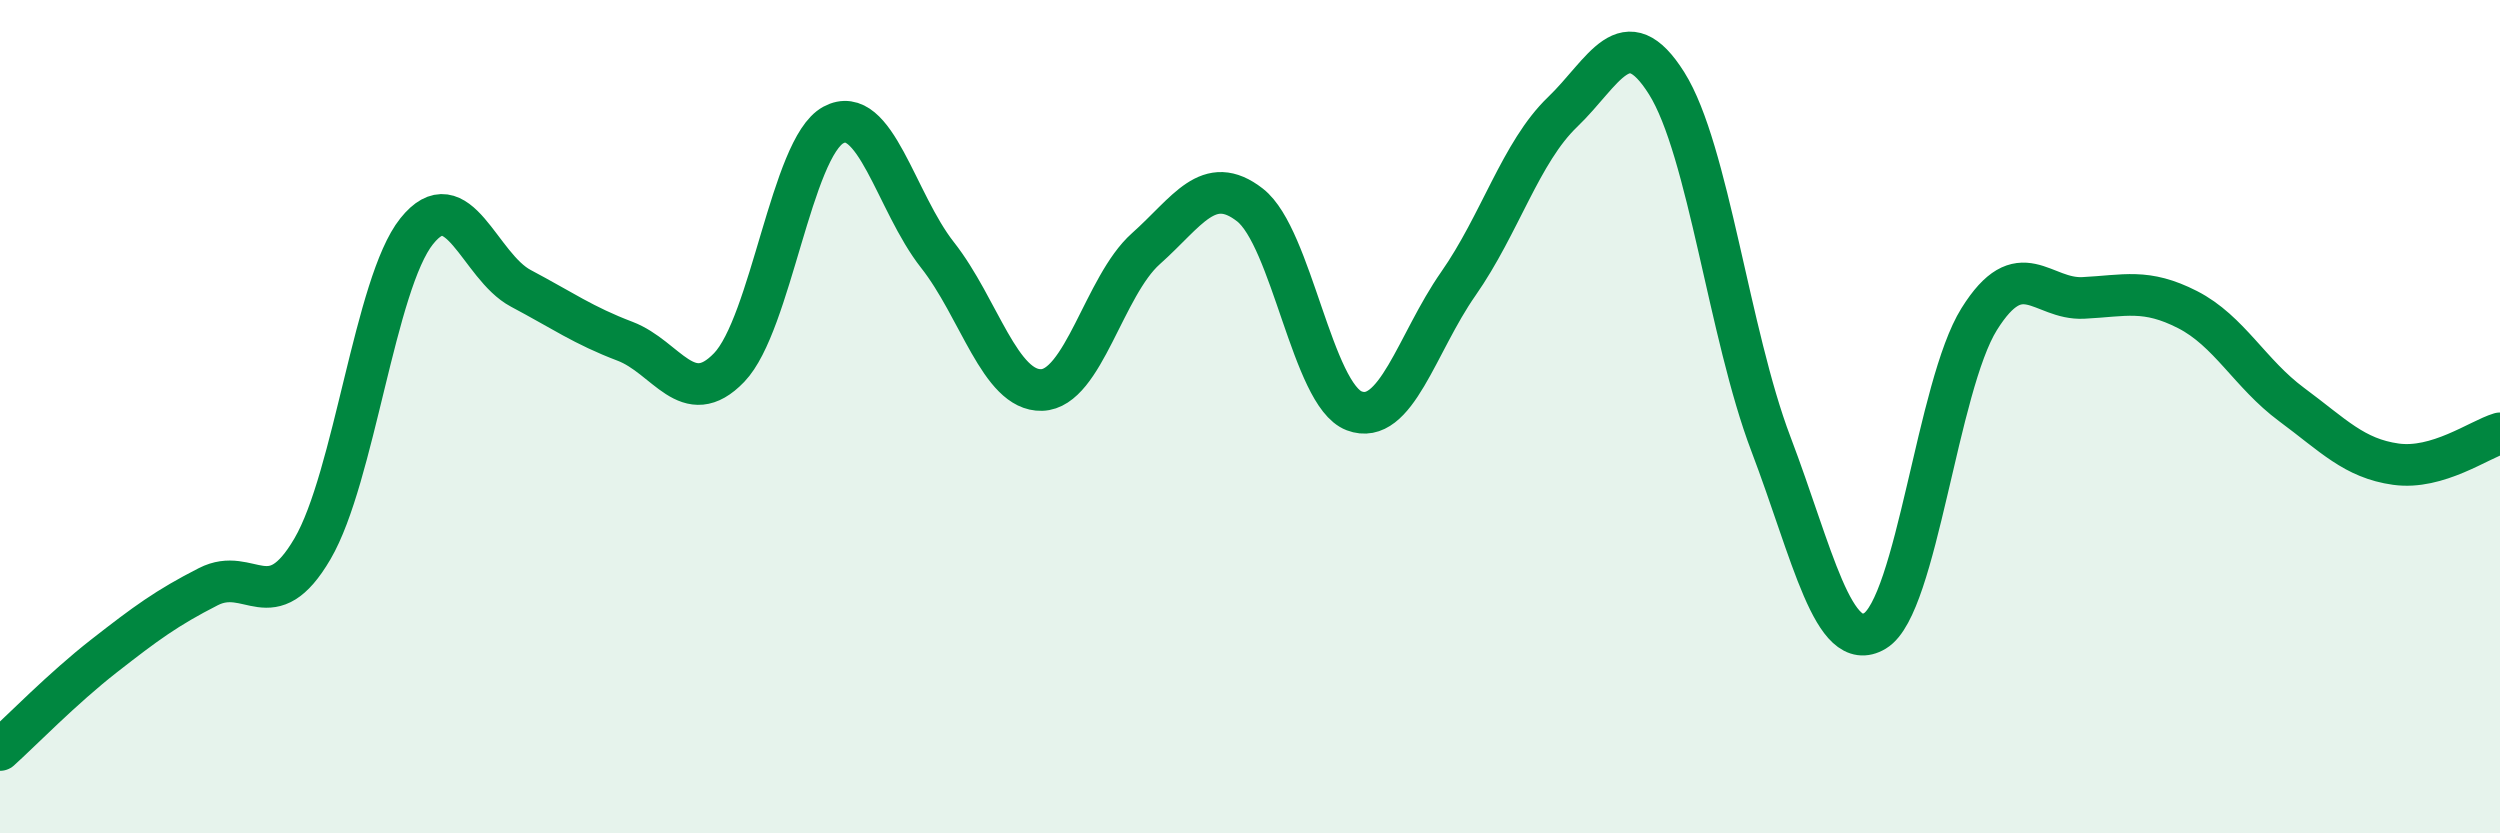 
    <svg width="60" height="20" viewBox="0 0 60 20" xmlns="http://www.w3.org/2000/svg">
      <path
        d="M 0,18 C 0.5,17.55 1.5,16.52 2.5,15.74 C 3.5,14.96 4,14.59 5,14.08 C 6,13.57 6.5,14.88 7.5,13.17 C 8.5,11.46 9,6.8 10,5.55 C 11,4.3 11.5,6.39 12.5,6.92 C 13.5,7.45 14,7.81 15,8.19 C 16,8.57 16.5,9.86 17.5,8.82 C 18.5,7.78 19,3.54 20,3 C 21,2.46 21.5,4.85 22.5,6.12 C 23.5,7.39 24,9.39 25,9.36 C 26,9.33 26.5,6.86 27.5,5.97 C 28.5,5.08 29,4.14 30,4.92 C 31,5.7 31.5,9.48 32.5,9.86 C 33.5,10.24 34,8.24 35,6.81 C 36,5.38 36.5,3.65 37.5,2.69 C 38.5,1.73 39,0.41 40,2 C 41,3.59 41.5,8.02 42.5,10.65 C 43.5,13.28 44,15.74 45,15.14 C 46,14.54 46.5,9.26 47.5,7.66 C 48.5,6.06 49,7.2 50,7.15 C 51,7.1 51.5,6.92 52.5,7.43 C 53.5,7.94 54,8.97 55,9.71 C 56,10.45 56.5,11 57.5,11.14 C 58.5,11.28 59.5,10.55 60,10.4L60 20L0 20Z"
        fill="#008740"
        opacity="0.1"
        stroke-linecap="round"
        stroke-linejoin="round"
      />
      <path
        d="M 0,18 C 0.5,17.55 1.5,16.52 2.5,15.74 C 3.5,14.96 4,14.59 5,14.08 C 6,13.57 6.5,14.88 7.5,13.17 C 8.5,11.46 9,6.8 10,5.55 C 11,4.3 11.5,6.39 12.5,6.92 C 13.5,7.45 14,7.81 15,8.19 C 16,8.57 16.5,9.86 17.5,8.82 C 18.5,7.78 19,3.54 20,3 C 21,2.46 21.5,4.85 22.5,6.12 C 23.5,7.39 24,9.39 25,9.36 C 26,9.33 26.5,6.86 27.5,5.97 C 28.5,5.08 29,4.14 30,4.92 C 31,5.7 31.5,9.48 32.5,9.86 C 33.5,10.24 34,8.24 35,6.81 C 36,5.38 36.5,3.65 37.5,2.69 C 38.5,1.73 39,0.41 40,2 C 41,3.59 41.5,8.02 42.5,10.65 C 43.5,13.28 44,15.74 45,15.14 C 46,14.54 46.5,9.26 47.5,7.66 C 48.5,6.06 49,7.2 50,7.15 C 51,7.1 51.5,6.92 52.5,7.43 C 53.5,7.94 54,8.97 55,9.71 C 56,10.45 56.5,11 57.5,11.14 C 58.5,11.28 59.5,10.55 60,10.4"
        stroke="#008740"
        stroke-width="1"
        fill="none"
        stroke-linecap="round"
        stroke-linejoin="round"
      />
    </svg>
  